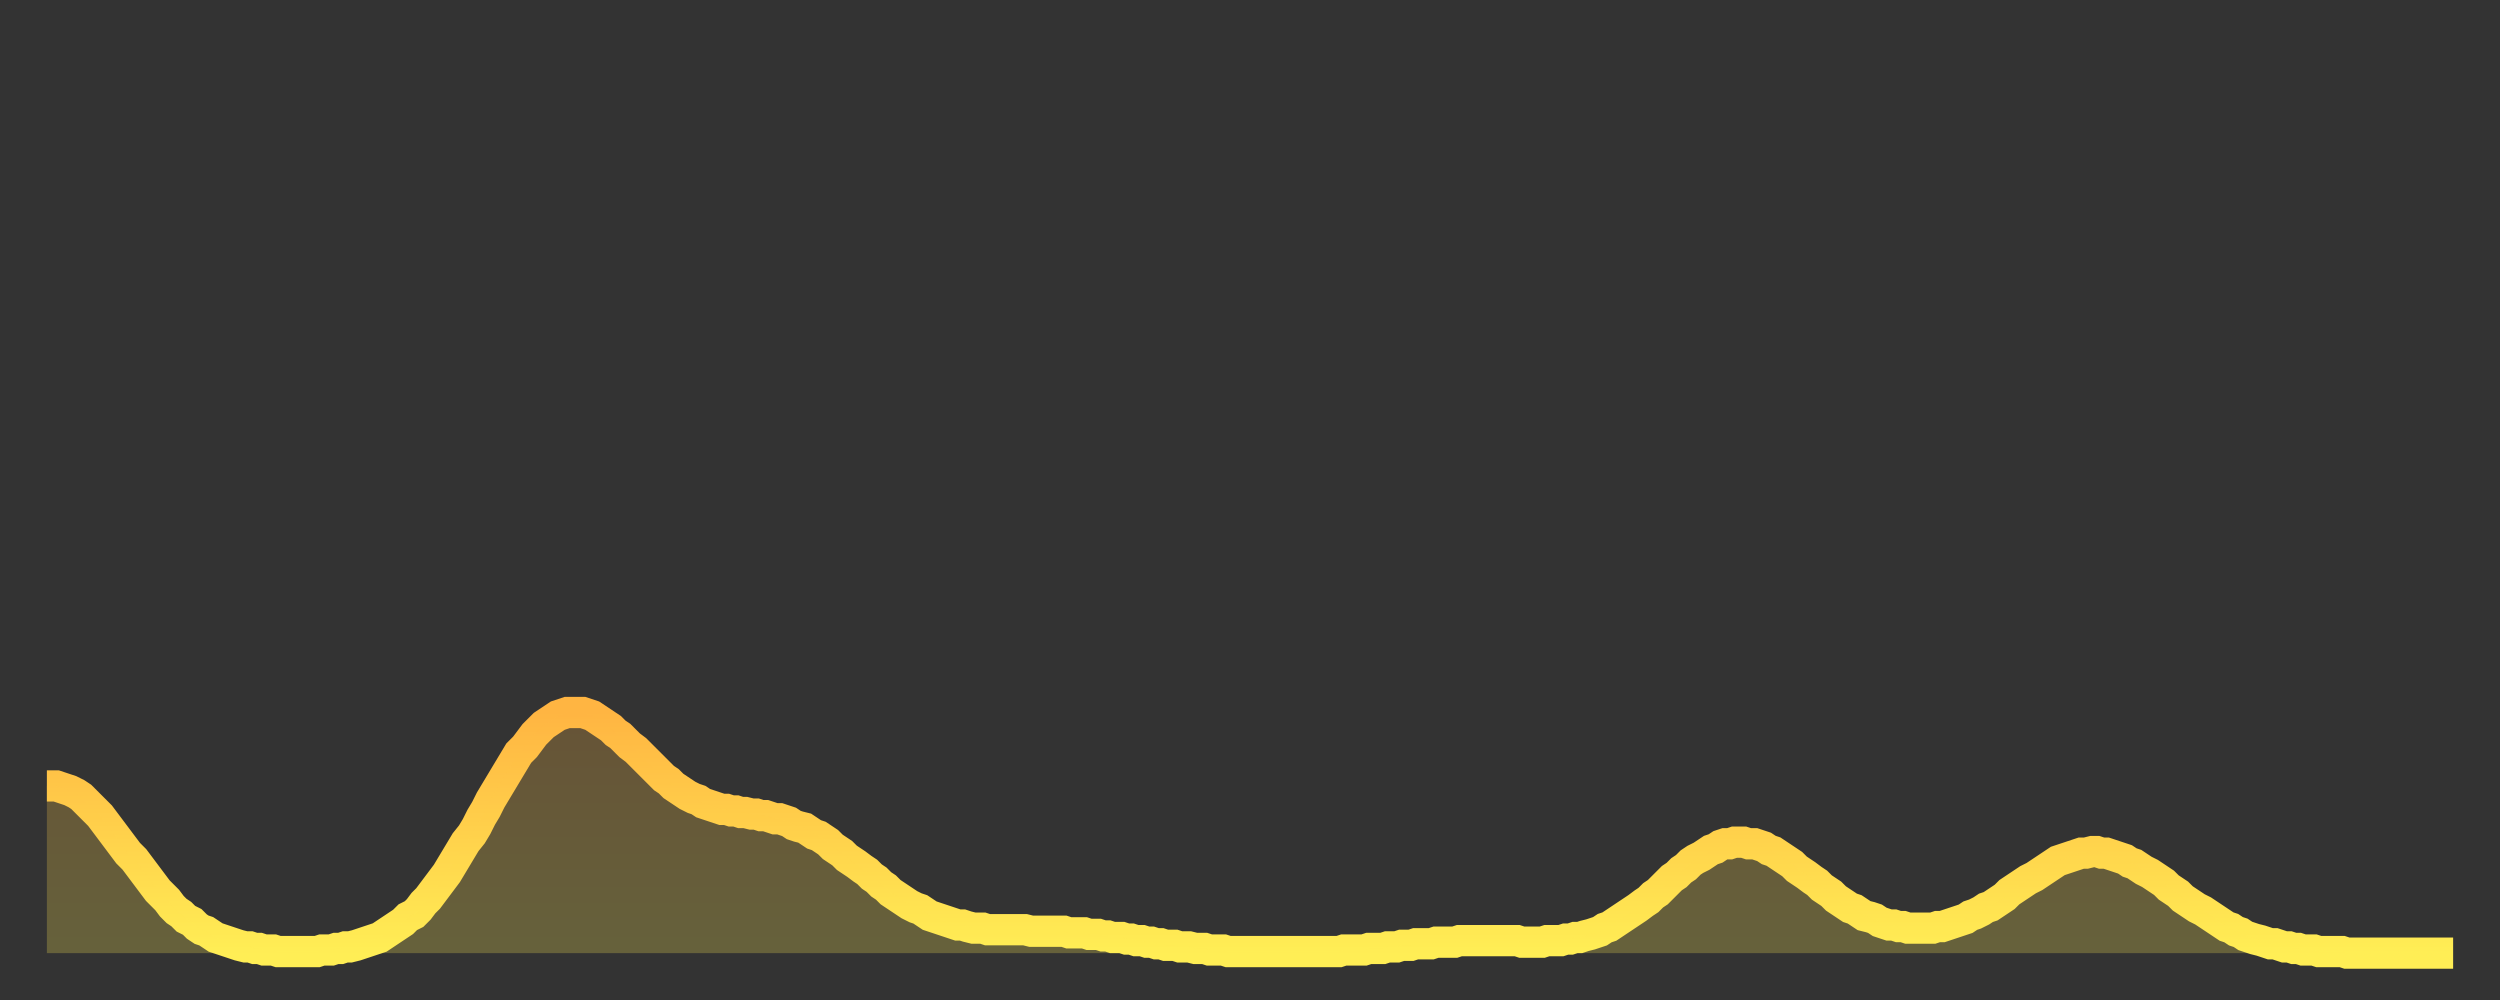 <?xml version="1.0" encoding="utf-8" ?>
<svg baseProfile="full" height="64" version="1.1" width="160" xmlns="http://www.w3.org/2000/svg" xmlns:ev="http://www.w3.org/2001/xml-events" xmlns:xlink="http://www.w3.org/1999/xlink"><rect width="100%" height="100%" fill="#333333" stroke="none"/><defs><linearGradient id="id23616" x1="0" x2="0" y1="0" y2="1"><stop offset="0%" stop-color="#ffb542" /><stop offset="50%" stop-color="#ffd14b" /><stop offset="100%" stop-color="#ffee55" /></linearGradient></defs><g transform="translate(3,3)"><g><path d="M 0.0 47.3 L 0.3 47.3 0.6 47.3 0.9 47.4 1.2 47.5 1.5 47.6 1.9 47.8 2.2 48.0 2.5 48.3 2.8 48.6 3.1 48.9 3.4 49.2 3.7 49.6 4.0 50.0 4.3 50.4 4.6 50.8 4.9 51.2 5.2 51.6 5.6 52.0 5.9 52.4 6.2 52.8 6.5 53.2 6.8 53.6 7.1 54.0 7.4 54.3 7.7 54.6 8.0 55.0 8.3 55.3 8.6 55.5 8.9 55.8 9.3 56.0 9.6 56.3 9.9 56.5 10.2 56.6 10.5 56.8 10.8 57.0 11.1 57.1 11.4 57.2 11.7 57.3 12.0 57.4 12.3 57.5 12.7 57.6 13.0 57.6 13.3 57.7 13.6 57.7 13.9 57.8 14.2 57.8 14.5 57.8 14.8 57.9 15.1 57.9 15.4 57.9 15.7 57.9 16.0 57.9 16.4 57.9 16.7 57.9 17.0 57.9 17.3 57.9 17.6 57.8 17.9 57.8 18.2 57.8 18.5 57.7 18.8 57.7 19.1 57.6 19.4 57.6 19.8 57.5 20.1 57.4 20.4 57.3 20.7 57.2 21.0 57.1 21.3 57.0 21.6 56.8 21.9 56.6 22.2 56.4 22.5 56.2 22.8 56.0 23.1 55.7 23.5 55.5 23.8 55.2 24.1 54.8 24.4 54.5 24.7 54.1 25.0 53.7 25.3 53.3 25.6 52.9 25.9 52.4 26.2 51.9 26.5 51.4 26.8 50.9 27.2 50.4 27.5 49.9 27.8 49.3 28.1 48.8 28.4 48.2 28.7 47.7 29.0 47.2 29.3 46.7 29.6 46.2 29.9 45.7 30.2 45.2 30.6 44.8 30.9 44.4 31.2 44.0 31.5 43.7 31.8 43.4 32.1 43.2 32.4 43.0 32.7 42.8 33.0 42.7 33.3 42.6 33.6 42.6 33.9 42.6 34.3 42.6 34.6 42.7 34.9 42.8 35.2 43.0 35.5 43.2 35.8 43.4 36.1 43.6 36.4 43.9 36.7 44.1 37.0 44.4 37.3 44.7 37.7 45.0 38.0 45.3 38.3 45.6 38.6 45.9 38.9 46.2 39.2 46.5 39.5 46.8 39.8 47.0 40.1 47.3 40.4 47.5 40.7 47.7 41.0 47.9 41.4 48.1 41.7 48.2 42.0 48.4 42.3 48.5 42.6 48.6 42.9 48.7 43.2 48.8 43.5 48.8 43.8 48.9 44.1 48.9 44.4 49.0 44.7 49.0 45.1 49.1 45.4 49.1 45.7 49.2 46.0 49.2 46.3 49.3 46.6 49.4 46.9 49.4 47.2 49.5 47.5 49.6 47.8 49.8 48.1 49.9 48.5 50.0 48.8 50.2 49.1 50.4 49.4 50.5 49.7 50.7 50.0 50.9 50.3 51.2 50.6 51.4 50.9 51.6 51.2 51.9 51.5 52.1 51.8 52.3 52.2 52.6 52.5 52.8 52.8 53.1 53.1 53.3 53.4 53.6 53.7 53.8 54.0 54.1 54.3 54.3 54.6 54.5 54.9 54.7 55.2 54.9 55.6 55.1 55.9 55.2 56.2 55.4 56.5 55.6 56.8 55.7 57.1 55.8 57.4 55.9 57.7 56.0 58.0 56.1 58.3 56.2 58.6 56.2 58.9 56.3 59.3 56.4 59.6 56.4 59.9 56.4 60.2 56.5 60.5 56.5 60.8 56.5 61.1 56.5 61.4 56.5 61.7 56.5 62.0 56.5 62.3 56.5 62.6 56.5 63.0 56.6 63.3 56.6 63.6 56.6 63.9 56.6 64.2 56.6 64.5 56.6 64.8 56.6 65.1 56.6 65.4 56.7 65.7 56.7 66.0 56.7 66.4 56.7 66.7 56.8 67.0 56.8 67.3 56.8 67.6 56.9 67.9 56.9 68.2 57.0 68.5 57.0 68.8 57.0 69.1 57.1 69.4 57.1 69.7 57.2 70.1 57.2 70.4 57.3 70.7 57.3 71.0 57.4 71.3 57.4 71.6 57.5 71.9 57.5 72.2 57.5 72.5 57.6 72.8 57.6 73.1 57.6 73.5 57.7 73.8 57.7 74.1 57.7 74.4 57.8 74.7 57.8 75.0 57.8 75.3 57.8 75.6 57.9 75.9 57.9 76.2 57.9 76.5 57.9 76.8 57.9 77.2 57.9 77.5 57.9 77.8 57.9 78.1 57.9 78.4 57.9 78.7 57.9 79.0 57.9 79.3 57.9 79.6 57.9 79.9 57.9 80.2 57.9 80.5 57.9 80.9 57.9 81.2 57.9 81.5 57.9 81.8 57.9 82.1 57.9 82.4 57.9 82.7 57.9 83.0 57.8 83.3 57.8 83.6 57.8 83.9 57.8 84.3 57.8 84.6 57.7 84.9 57.7 85.2 57.7 85.5 57.7 85.8 57.6 86.1 57.6 86.4 57.6 86.7 57.5 87.0 57.5 87.3 57.5 87.6 57.4 88.0 57.4 88.3 57.4 88.6 57.4 88.9 57.3 89.2 57.3 89.5 57.3 89.8 57.3 90.1 57.3 90.4 57.2 90.7 57.2 91.0 57.2 91.4 57.2 91.7 57.2 92.0 57.2 92.3 57.2 92.6 57.2 92.9 57.2 93.2 57.2 93.5 57.2 93.8 57.2 94.1 57.2 94.4 57.3 94.7 57.3 95.1 57.3 95.4 57.3 95.7 57.3 96.0 57.2 96.3 57.2 96.6 57.2 96.9 57.2 97.2 57.1 97.5 57.1 97.8 57.0 98.1 57.0 98.4 56.9 98.8 56.8 99.1 56.7 99.4 56.6 99.7 56.4 100.0 56.3 100.3 56.1 100.6 55.9 100.9 55.7 101.2 55.5 101.5 55.3 101.8 55.1 102.2 54.8 102.5 54.6 102.8 54.3 103.1 54.1 103.4 53.8 103.7 53.5 104.0 53.2 104.3 53.0 104.6 52.7 104.9 52.5 105.2 52.2 105.5 52.0 105.9 51.8 106.2 51.6 106.5 51.4 106.8 51.3 107.1 51.1 107.4 51.0 107.7 51.0 108.0 50.9 108.3 50.9 108.6 50.9 108.9 51.0 109.3 51.0 109.6 51.1 109.9 51.2 110.2 51.4 110.5 51.5 110.8 51.7 111.1 51.9 111.4 52.1 111.7 52.3 112.0 52.6 112.3 52.8 112.6 53.0 113.0 53.3 113.3 53.5 113.6 53.8 113.9 54.0 114.2 54.2 114.5 54.5 114.8 54.7 115.1 54.9 115.4 55.1 115.7 55.2 116.0 55.4 116.3 55.6 116.7 55.7 117.0 55.8 117.3 56.0 117.6 56.1 117.9 56.2 118.2 56.2 118.5 56.3 118.8 56.3 119.1 56.4 119.4 56.4 119.7 56.4 120.1 56.4 120.4 56.4 120.7 56.4 121.0 56.3 121.3 56.3 121.6 56.2 121.9 56.1 122.2 56.0 122.5 55.9 122.8 55.8 123.1 55.6 123.4 55.5 123.8 55.3 124.1 55.1 124.4 55.0 124.7 54.8 125.0 54.6 125.3 54.4 125.6 54.1 125.9 53.9 126.2 53.7 126.5 53.5 126.8 53.3 127.2 53.1 127.5 52.9 127.8 52.7 128.1 52.5 128.4 52.3 128.7 52.1 129.0 52.0 129.3 51.9 129.6 51.8 129.9 51.7 130.2 51.6 130.5 51.6 130.9 51.5 131.2 51.5 131.5 51.6 131.8 51.6 132.1 51.7 132.4 51.8 132.7 51.9 133.0 52.0 133.3 52.2 133.6 52.3 133.9 52.5 134.2 52.7 134.6 52.9 134.9 53.1 135.2 53.3 135.5 53.5 135.8 53.8 136.1 54.0 136.4 54.2 136.7 54.5 137.0 54.7 137.3 54.9 137.6 55.1 138.0 55.3 138.3 55.5 138.6 55.7 138.9 55.9 139.2 56.1 139.5 56.3 139.8 56.4 140.1 56.6 140.4 56.7 140.7 56.9 141.0 57.0 141.3 57.1 141.7 57.2 142.0 57.3 142.3 57.4 142.6 57.4 142.9 57.5 143.2 57.6 143.5 57.6 143.8 57.7 144.1 57.7 144.4 57.8 144.7 57.8 145.1 57.8 145.4 57.9 145.7 57.9 146.0 57.9 146.3 57.9 146.6 57.9 146.9 57.9 147.2 58.0 147.5 58.0 147.8 58.0 148.1 58.0 148.4 58.0 148.8 58.0 149.1 58.0 149.4 58.0 149.7 58.0 150.0 58.0 150.3 58.0 150.6 58.0 150.9 58.0 151.2 58.0 151.5 58.0 151.8 58.0 152.1 58.0 152.5 58.0 152.8 58.0 153.1 58.0 153.4 58.0 153.7 58.0 154.0 58.0" fill="none" id="graph-curve" opacity="1" stroke="url(#id23616)" stroke-width="2" /><path d="M 0 58 L 0.0 47.3 0.3 47.3 0.6 47.3 0.9 47.4 1.2 47.5 1.5 47.6 1.9 47.8 2.2 48.0 2.5 48.3 2.8 48.6 3.1 48.9 3.4 49.2 3.7 49.6 4.0 50.0 4.3 50.4 4.6 50.8 4.9 51.2 5.2 51.6 5.6 52.0 5.9 52.4 6.2 52.8 6.5 53.2 6.8 53.6 7.1 54.0 7.4 54.3 7.7 54.6 8.0 55.0 8.3 55.3 8.6 55.5 8.9 55.8 9.3 56.0 9.6 56.3 9.9 56.5 10.2 56.6 10.5 56.8 10.8 57.0 11.1 57.1 11.4 57.2 11.7 57.3 12.0 57.4 12.3 57.5 12.7 57.6 13.0 57.6 13.3 57.7 13.6 57.7 13.9 57.8 14.2 57.8 14.5 57.8 14.8 57.9 15.1 57.9 15.4 57.9 15.7 57.9 16.0 57.9 16.4 57.9 16.7 57.9 17.0 57.9 17.3 57.9 17.6 57.8 17.9 57.8 18.2 57.8 18.5 57.7 18.8 57.7 19.1 57.6 19.4 57.6 19.8 57.5 20.1 57.4 20.4 57.3 20.7 57.2 21.0 57.1 21.3 57.0 21.6 56.8 21.9 56.6 22.2 56.4 22.5 56.2 22.8 56.0 23.1 55.7 23.5 55.5 23.8 55.2 24.1 54.8 24.4 54.5 24.7 54.1 25.0 53.7 25.3 53.3 25.6 52.9 25.9 52.4 26.2 51.9 26.5 51.4 26.8 50.9 27.2 50.4 27.5 49.9 27.8 49.3 28.1 48.8 28.4 48.2 28.7 47.7 29.0 47.2 29.3 46.7 29.6 46.2 29.9 45.7 30.2 45.2 30.6 44.8 30.9 44.4 31.2 44.0 31.5 43.7 31.8 43.4 32.1 43.2 32.4 43.0 32.7 42.8 33.0 42.7 33.3 42.6 33.6 42.6 33.9 42.6 34.3 42.6 34.6 42.7 34.9 42.8 35.2 43.0 35.5 43.2 35.8 43.4 36.1 43.6 36.4 43.9 36.7 44.1 37.0 44.4 37.3 44.7 37.7 45.0 38.0 45.3 38.3 45.6 38.6 45.9 38.9 46.2 39.2 46.5 39.5 46.8 39.8 47.0 40.1 47.3 40.4 47.5 40.7 47.7 41.0 47.9 41.4 48.1 41.7 48.2 42.0 48.4 42.3 48.5 42.6 48.6 42.9 48.7 43.2 48.8 43.5 48.8 43.8 48.9 44.1 48.9 44.4 49.0 44.7 49.0 45.1 49.1 45.4 49.1 45.7 49.2 46.0 49.2 46.3 49.3 46.6 49.4 46.9 49.4 47.2 49.5 47.5 49.6 47.8 49.8 48.1 49.9 48.5 50.0 48.8 50.2 49.1 50.4 49.4 50.5 49.7 50.7 50.0 50.9 50.3 51.2 50.6 51.4 50.9 51.6 51.2 51.9 51.5 52.1 51.8 52.3 52.2 52.6 52.5 52.8 52.8 53.1 53.1 53.3 53.4 53.6 53.7 53.8 54.0 54.1 54.3 54.3 54.6 54.5 54.9 54.7 55.2 54.9 55.6 55.1 55.9 55.2 56.2 55.4 56.5 55.6 56.8 55.7 57.1 55.8 57.4 55.9 57.7 56.0 58.0 56.1 58.3 56.2 58.6 56.2 58.9 56.3 59.3 56.4 59.6 56.4 59.9 56.4 60.2 56.5 60.5 56.5 60.8 56.5 61.1 56.5 61.4 56.5 61.7 56.5 62.0 56.5 62.3 56.5 62.6 56.5 63.0 56.6 63.3 56.6 63.6 56.6 63.9 56.6 64.2 56.6 64.5 56.6 64.8 56.6 65.1 56.6 65.4 56.7 65.7 56.7 66.0 56.7 66.4 56.7 66.7 56.8 67.0 56.8 67.3 56.8 67.6 56.9 67.9 56.9 68.2 57.0 68.5 57.0 68.8 57.0 69.1 57.1 69.4 57.1 69.7 57.2 70.1 57.2 70.4 57.3 70.7 57.3 71.0 57.4 71.3 57.4 71.6 57.5 71.9 57.5 72.2 57.5 72.5 57.6 72.8 57.6 73.1 57.6 73.5 57.7 73.8 57.7 74.1 57.7 74.4 57.8 74.7 57.8 75.0 57.8 75.3 57.8 75.6 57.9 75.9 57.9 76.2 57.9 76.5 57.9 76.8 57.9 77.2 57.9 77.5 57.9 77.8 57.9 78.1 57.9 78.4 57.9 78.7 57.9 79.0 57.9 79.3 57.9 79.6 57.9 79.9 57.9 80.2 57.9 80.5 57.9 80.9 57.9 81.2 57.9 81.5 57.9 81.8 57.9 82.1 57.9 82.4 57.9 82.7 57.9 83.0 57.8 83.3 57.8 83.6 57.8 83.9 57.8 84.3 57.8 84.6 57.7 84.9 57.7 85.2 57.7 85.5 57.7 85.8 57.6 86.1 57.6 86.4 57.6 86.7 57.5 87.0 57.5 87.3 57.5 87.6 57.4 88.0 57.4 88.3 57.4 88.6 57.4 88.9 57.3 89.2 57.3 89.5 57.3 89.8 57.3 90.1 57.3 90.4 57.2 90.7 57.2 91.0 57.2 91.4 57.2 91.7 57.2 92.0 57.2 92.3 57.2 92.6 57.2 92.9 57.2 93.2 57.2 93.5 57.2 93.8 57.2 94.1 57.2 94.4 57.3 94.7 57.3 95.1 57.3 95.4 57.3 95.7 57.3 96.0 57.2 96.3 57.2 96.6 57.2 96.9 57.2 97.2 57.1 97.5 57.1 97.8 57.0 98.1 57.0 98.4 56.9 98.8 56.8 99.1 56.7 99.4 56.6 99.7 56.4 100.0 56.3 100.3 56.1 100.6 55.9 100.9 55.7 101.2 55.5 101.5 55.3 101.8 55.1 102.2 54.8 102.5 54.6 102.8 54.3 103.1 54.1 103.4 53.8 103.7 53.5 104.0 53.2 104.3 53.0 104.6 52.7 104.9 52.5 105.2 52.2 105.5 52.0 105.9 51.8 106.2 51.6 106.5 51.4 106.8 51.3 107.1 51.1 107.4 51.0 107.7 51.0 108.0 50.9 108.3 50.9 108.6 50.9 108.9 51.0 109.3 51.0 109.6 51.1 109.9 51.2 110.2 51.4 110.5 51.5 110.8 51.7 111.1 51.9 111.4 52.1 111.7 52.3 112.0 52.6 112.3 52.8 112.6 53.0 113.0 53.3 113.3 53.5 113.6 53.8 113.9 54.0 114.2 54.2 114.5 54.5 114.8 54.7 115.1 54.9 115.4 55.1 115.7 55.2 116.0 55.4 116.3 55.6 116.7 55.7 117.0 55.8 117.3 56.0 117.6 56.1 117.9 56.2 118.2 56.2 118.5 56.3 118.8 56.3 119.1 56.4 119.4 56.4 119.7 56.4 120.1 56.4 120.4 56.4 120.7 56.4 121.0 56.3 121.3 56.3 121.6 56.2 121.9 56.1 122.2 56.0 122.5 55.9 122.8 55.8 123.1 55.6 123.4 55.5 123.8 55.3 124.1 55.1 124.4 55.0 124.7 54.8 125.0 54.6 125.3 54.4 125.6 54.1 125.9 53.9 126.2 53.7 126.5 53.5 126.8 53.3 127.2 53.1 127.5 52.9 127.8 52.7 128.1 52.5 128.4 52.3 128.7 52.1 129.0 52.0 129.3 51.9 129.6 51.8 129.9 51.7 130.2 51.6 130.5 51.6 130.9 51.5 131.2 51.5 131.5 51.6 131.8 51.6 132.1 51.7 132.4 51.8 132.7 51.9 133.0 52.0 133.3 52.2 133.6 52.3 133.9 52.5 134.2 52.7 134.6 52.9 134.9 53.1 135.2 53.3 135.5 53.5 135.8 53.8 136.1 54.0 136.4 54.2 136.7 54.5 137.0 54.7 137.3 54.9 137.6 55.1 138.0 55.3 138.3 55.5 138.6 55.7 138.9 55.9 139.2 56.1 139.5 56.3 139.8 56.4 140.1 56.6 140.4 56.7 140.7 56.9 141.0 57.0 141.3 57.1 141.7 57.2 142.0 57.3 142.3 57.4 142.6 57.4 142.9 57.5 143.2 57.6 143.5 57.6 143.8 57.7 144.1 57.7 144.4 57.8 144.7 57.8 145.1 57.8 145.4 57.9 145.7 57.9 146.0 57.9 146.3 57.9 146.6 57.9 146.9 57.9 147.2 58.0 147.5 58.0 147.8 58.0 148.1 58.0 148.4 58.0 148.8 58.0 149.1 58.0 149.4 58.0 149.7 58.0 150.0 58.0 150.3 58.0 150.6 58.0 150.9 58.0 151.2 58.0 151.5 58.0 151.8 58.0 152.1 58.0 152.5 58.0 152.8 58.0 153.1 58.0 153.4 58.0 153.7 58.0 154.0 58.0 154 58" fill="url(#id23616)" fill-opacity=".25" id="graph-shadow" /></g></g></svg>